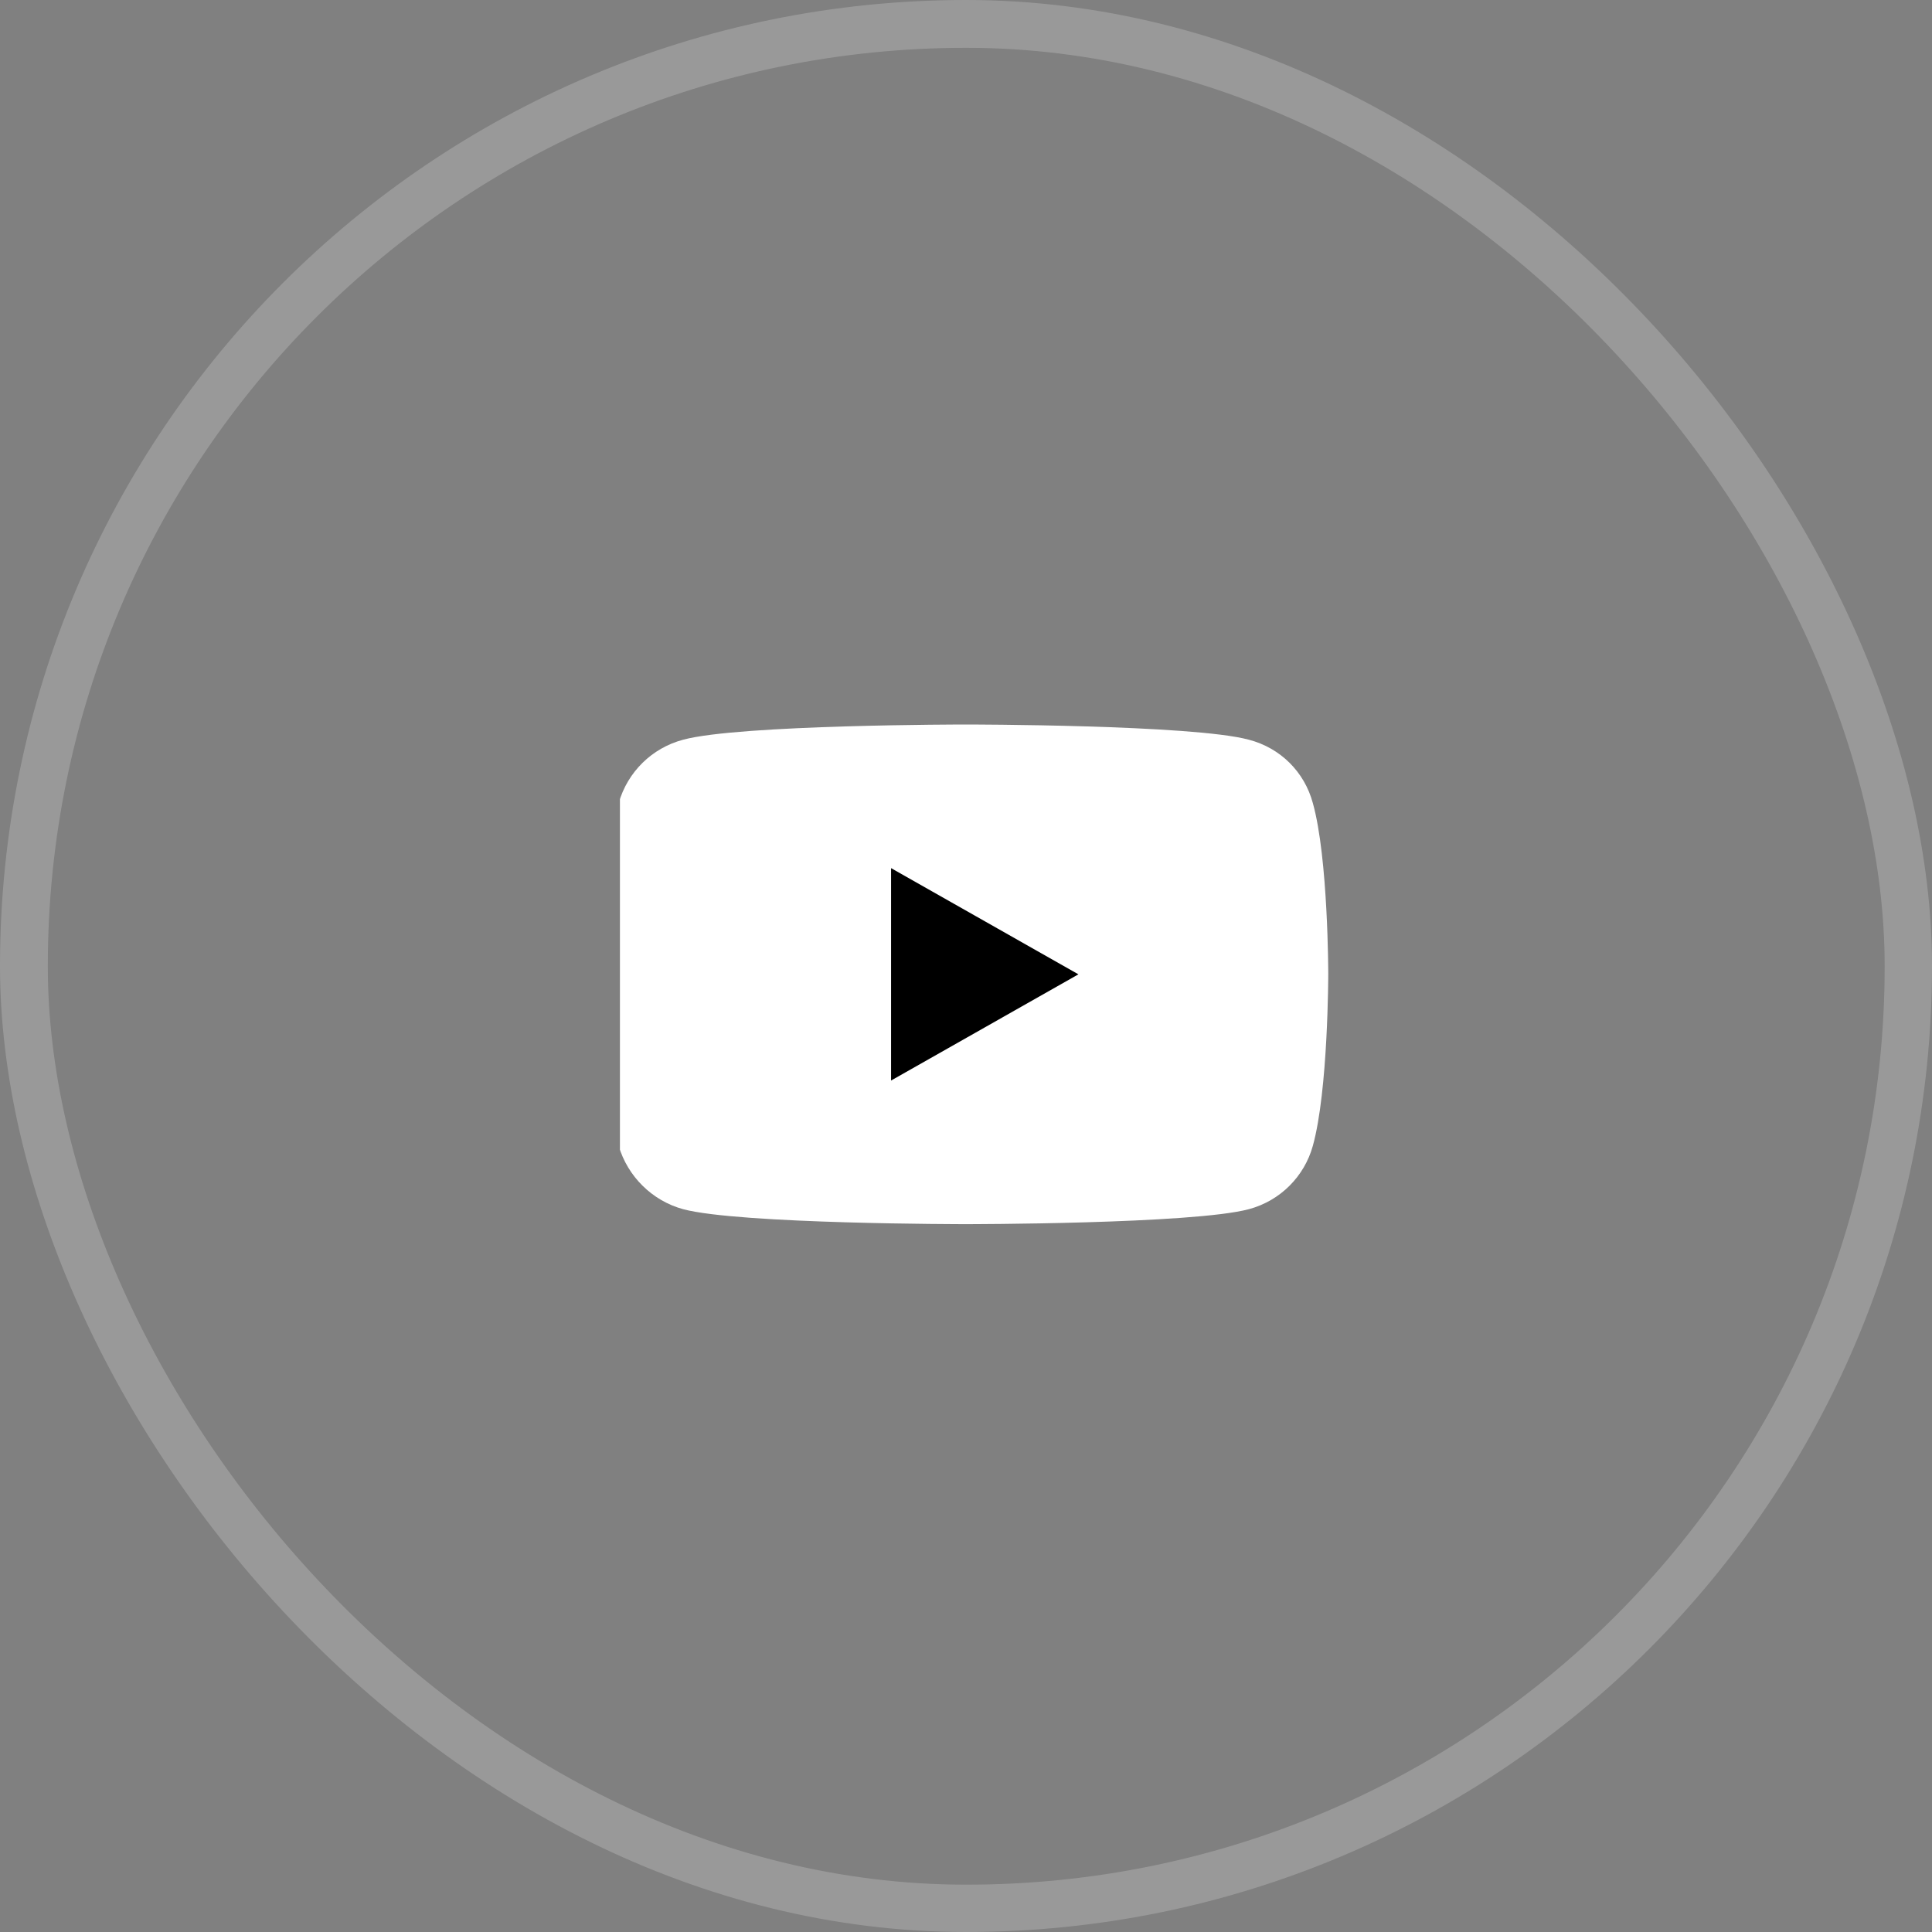 <svg width="32" height="32" viewBox="0 0 32 32" fill="none" xmlns="http://www.w3.org/2000/svg">
<rect x="0" y="0" width="32" height="32" fill="#808080" stroke="none"/>
<g clip-path="url(#clip0_2837_601)">
<g clip-path="url(#clip1_2837_601)">
<path d="M15.994 20.276C15.994 20.276 19.753 20.276 20.685 20.028C21.21 19.887 21.605 19.481 21.744 18.981C22 18.062 22 16.13 22 16.13C22 16.13 22 14.21 21.744 13.299C21.605 12.786 21.21 12.389 20.685 12.252C19.753 12 15.994 12 15.994 12C15.994 12 12.243 12 11.315 12.252C10.798 12.389 10.395 12.786 10.248 13.299C10 14.21 10 16.13 10 16.13C10 16.13 10 18.062 10.248 18.981C10.395 19.481 10.798 19.887 11.315 20.028C12.243 20.276 15.994 20.276 15.994 20.276Z" fill="white" style="fill:white;fill-opacity:1;"/>
<path d="M17.862 16.138L14.759 14.379V17.897L17.862 16.138Z" fill="#003042" style="fill:#003042;fill:color(display-p3 0 0.188 0.259);fill-opacity:1;"/>
</g>
<rect x="0.396" y="0.396" width="31.216" height="31.216" rx="15.604" stroke="white" stroke-opacity="0.2" style="stroke:white;stroke-opacity:0.2;" stroke-width="0.792"/>
</g>
<defs>
<clipPath id="clip0_2837_601">
<rect width="32" height="32" rx="16" fill="white" style="fill:white;fill-opacity:1;"/>
</clipPath>
<clipPath id="clip1_2837_601">
<rect width="12.003" height="12.003" fill="white" style="fill:white;fill-opacity:1;" transform="translate(10.268 9.849)"/>
</clipPath>
</defs>
</svg>
